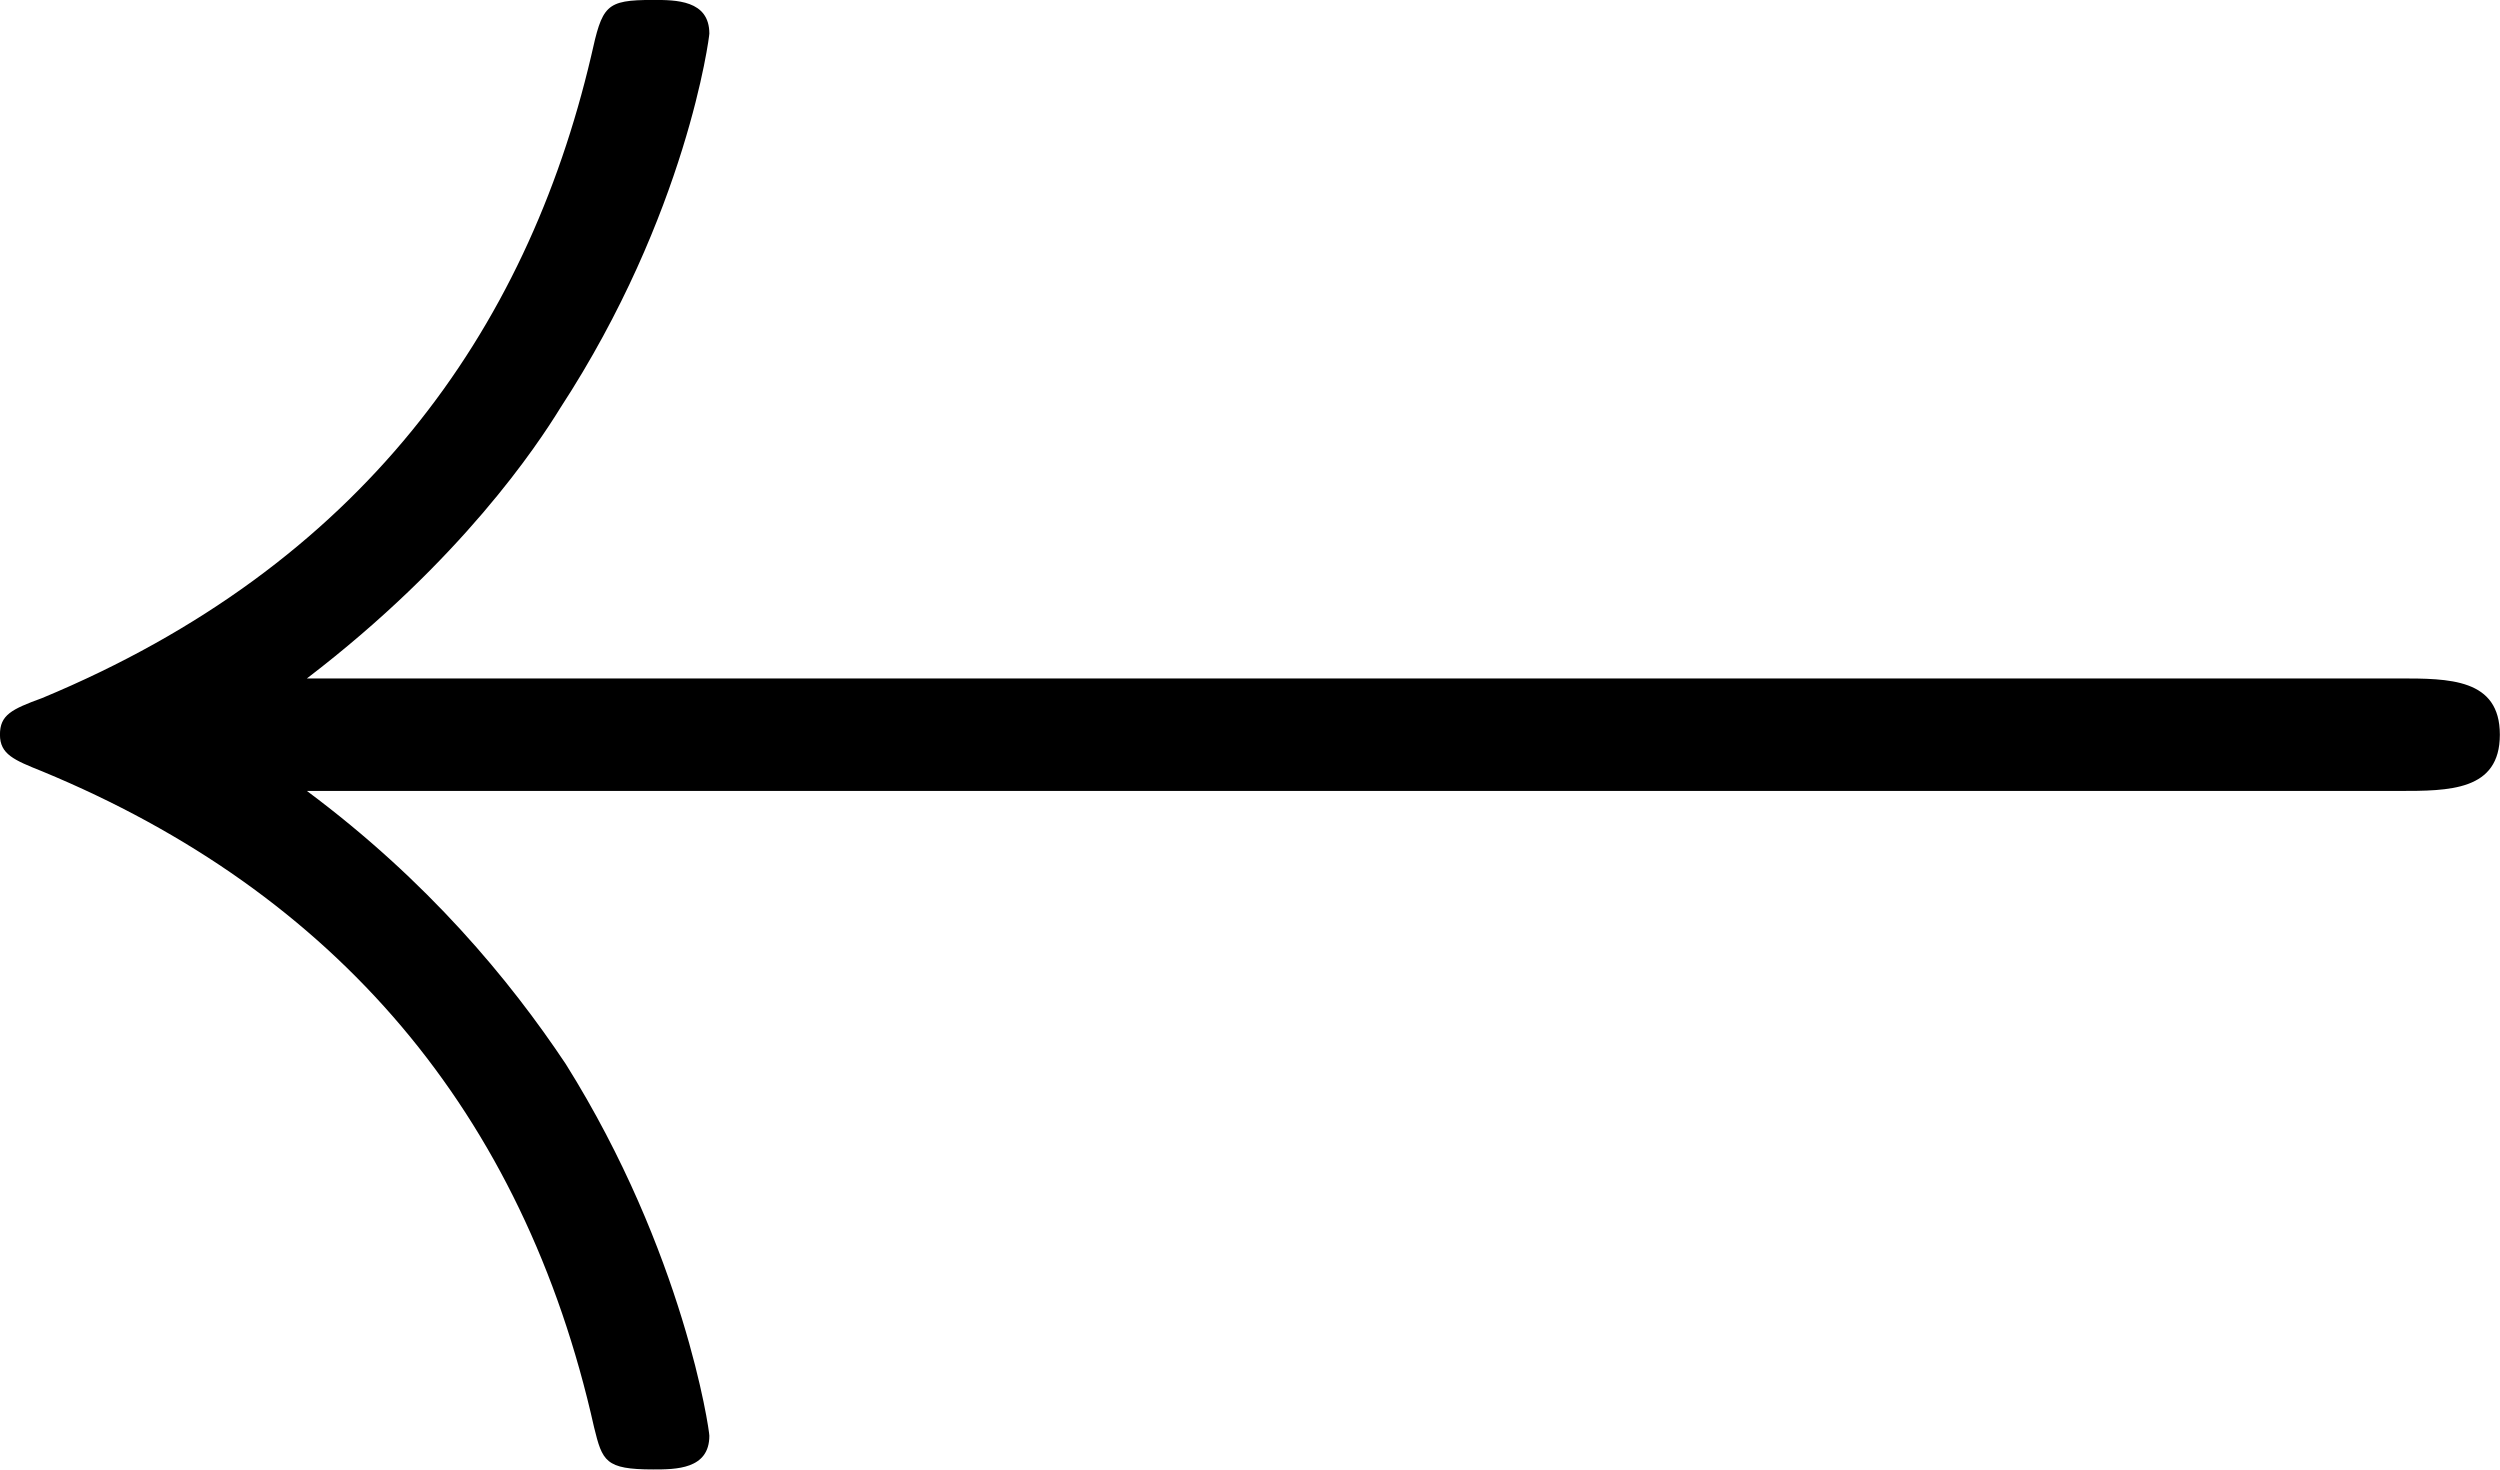 <?xml version='1.0' encoding='UTF-8'?>
<!-- Generated by CodeCogs with dvisvgm 3.4.3 -->
<svg version='1.1' xmlns='http://www.w3.org/2000/svg' xmlns:xlink='http://www.w3.org/1999/xlink' width='17.275pt' height='10.155pt' viewBox='-.955 -.334 17.275 10.155'>
<defs>
<path id='g0-32' d='M15.632-3.96C15.941-3.96 16.251-3.96 16.251-4.304S15.941-4.648 15.632-4.648H2.841C3.787-5.371 4.252-6.077 4.39-6.301C5.165-7.489 5.302-8.573 5.302-8.591C5.302-8.797 5.096-8.797 4.958-8.797C4.665-8.797 4.648-8.763 4.579-8.453C4.183-6.766 3.168-5.337 1.222-4.528C1.033-4.459 .964-4.424 .964-4.304S1.05-4.149 1.222-4.08C3.013-3.34 4.166-1.997 4.597-.069C4.648 .138 4.665 .189 4.958 .189C5.096 .189 5.302 .189 5.302-.017C5.302-.052 5.147-1.136 4.424-2.29C4.08-2.806 3.581-3.409 2.841-3.96H15.632Z'/>
</defs>
<g id='page1' transform='matrix(1.13 0 0 1.13 -255.75 -89.462)'>
<use x='224.518' y='87.671' xlink:href='#g0-32'/>
</g>
</svg>